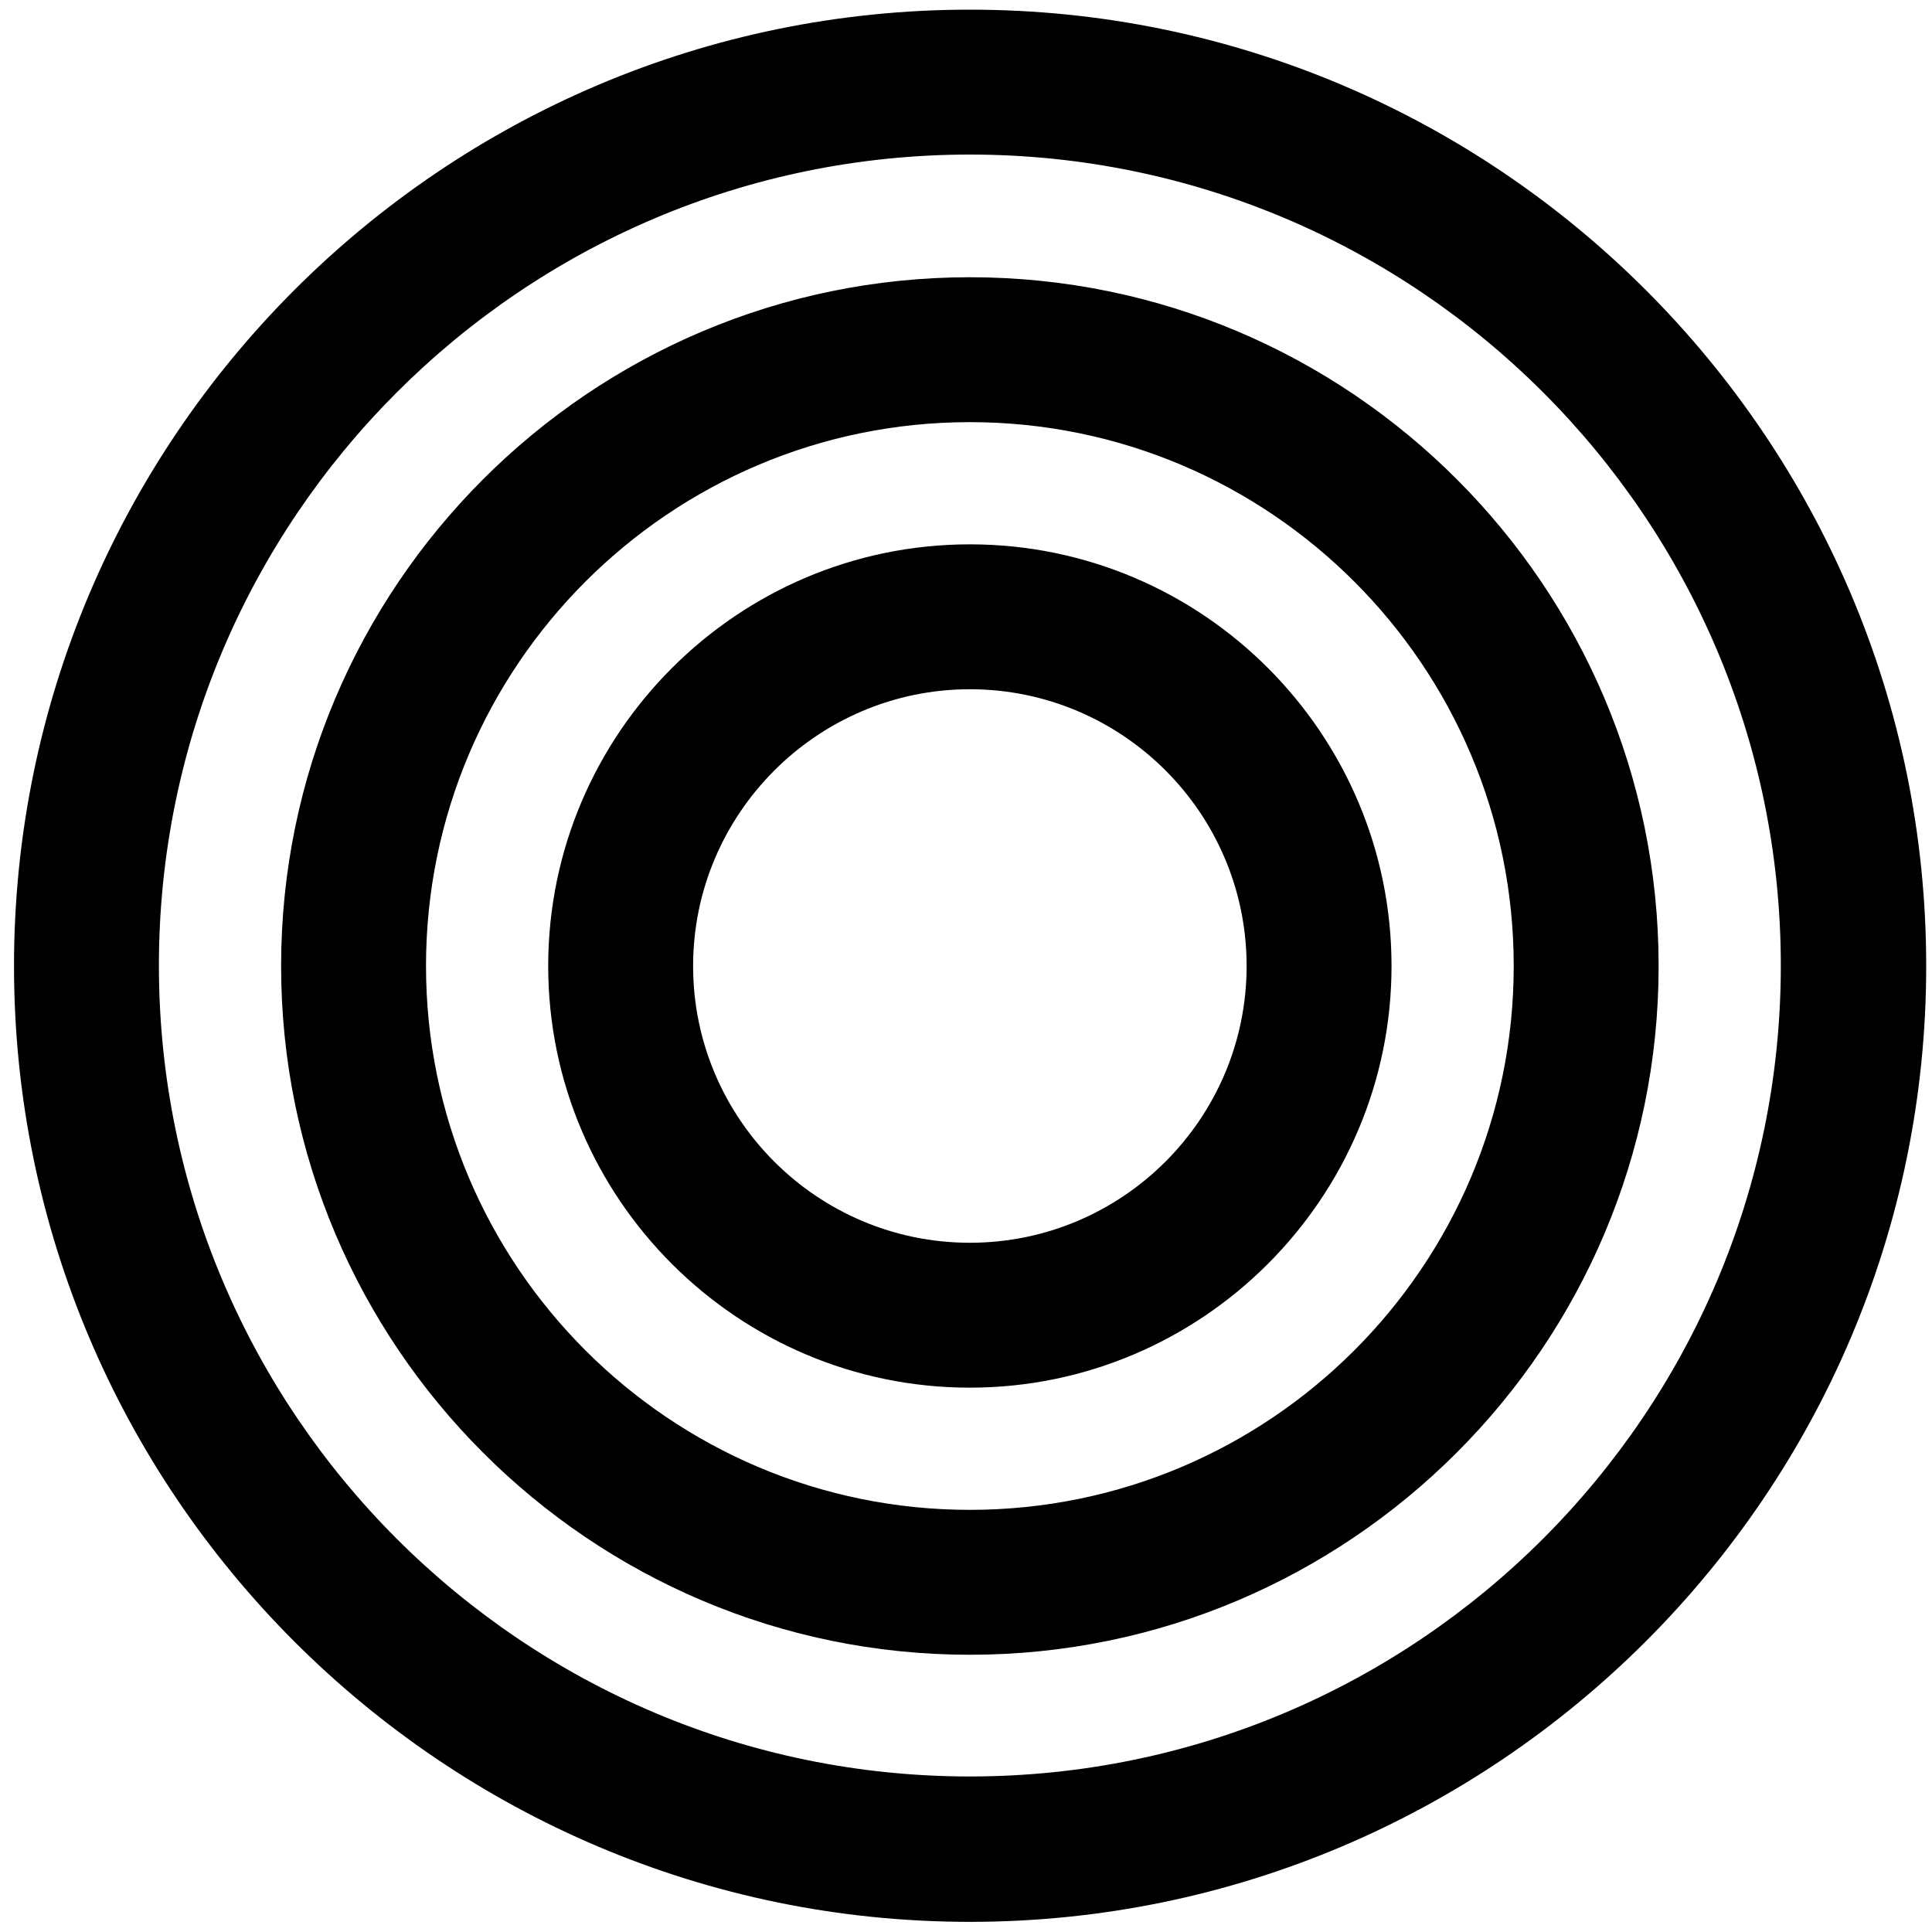 <svg xmlns="http://www.w3.org/2000/svg" xmlns:xlink="http://www.w3.org/1999/xlink" id="Layer_1" x="0px" y="0px" viewBox="0 0 40 40" style="enable-background:new 0 0 40 40;" xml:space="preserve"><path d="M20.08,3.2c9.26,0,16.79,7.53,16.79,16.79c0,9.26-7.53,16.79-16.79,16.79c-9.26,0-16.79-7.53-16.79-16.79 C3.29,10.74,10.82,3.2,20.08,3.2 M20.08,0.2C9.17,0.2,0.29,9.08,0.29,20c0,10.91,8.88,19.79,19.79,19.79S39.88,30.91,39.88,20 C39.88,9.08,31,0.2,20.08,0.2L20.08,0.2z M20.08,8.74c6.21,0,11.26,5.05,11.26,11.26s-5.05,11.26-11.26,11.26 c-6.21,0-11.26-5.05-11.26-11.26S13.87,8.74,20.08,8.74 M20.08,5.74c-7.86,0-14.26,6.4-14.26,14.26s6.4,14.26,14.26,14.26 c7.86,0,14.26-6.4,14.26-14.26S27.95,5.74,20.08,5.74L20.08,5.74z M20.08,14.27c3.16,0,5.73,2.57,5.73,5.73s-2.57,5.73-5.73,5.73 s-5.73-2.57-5.73-5.73S16.93,14.27,20.08,14.27 M20.08,11.27c-4.81,0-8.73,3.92-8.73,8.73s3.92,8.73,8.73,8.73s8.73-3.92,8.73-8.73 S24.9,11.27,20.08,11.27L20.08,11.27z"></path></svg>